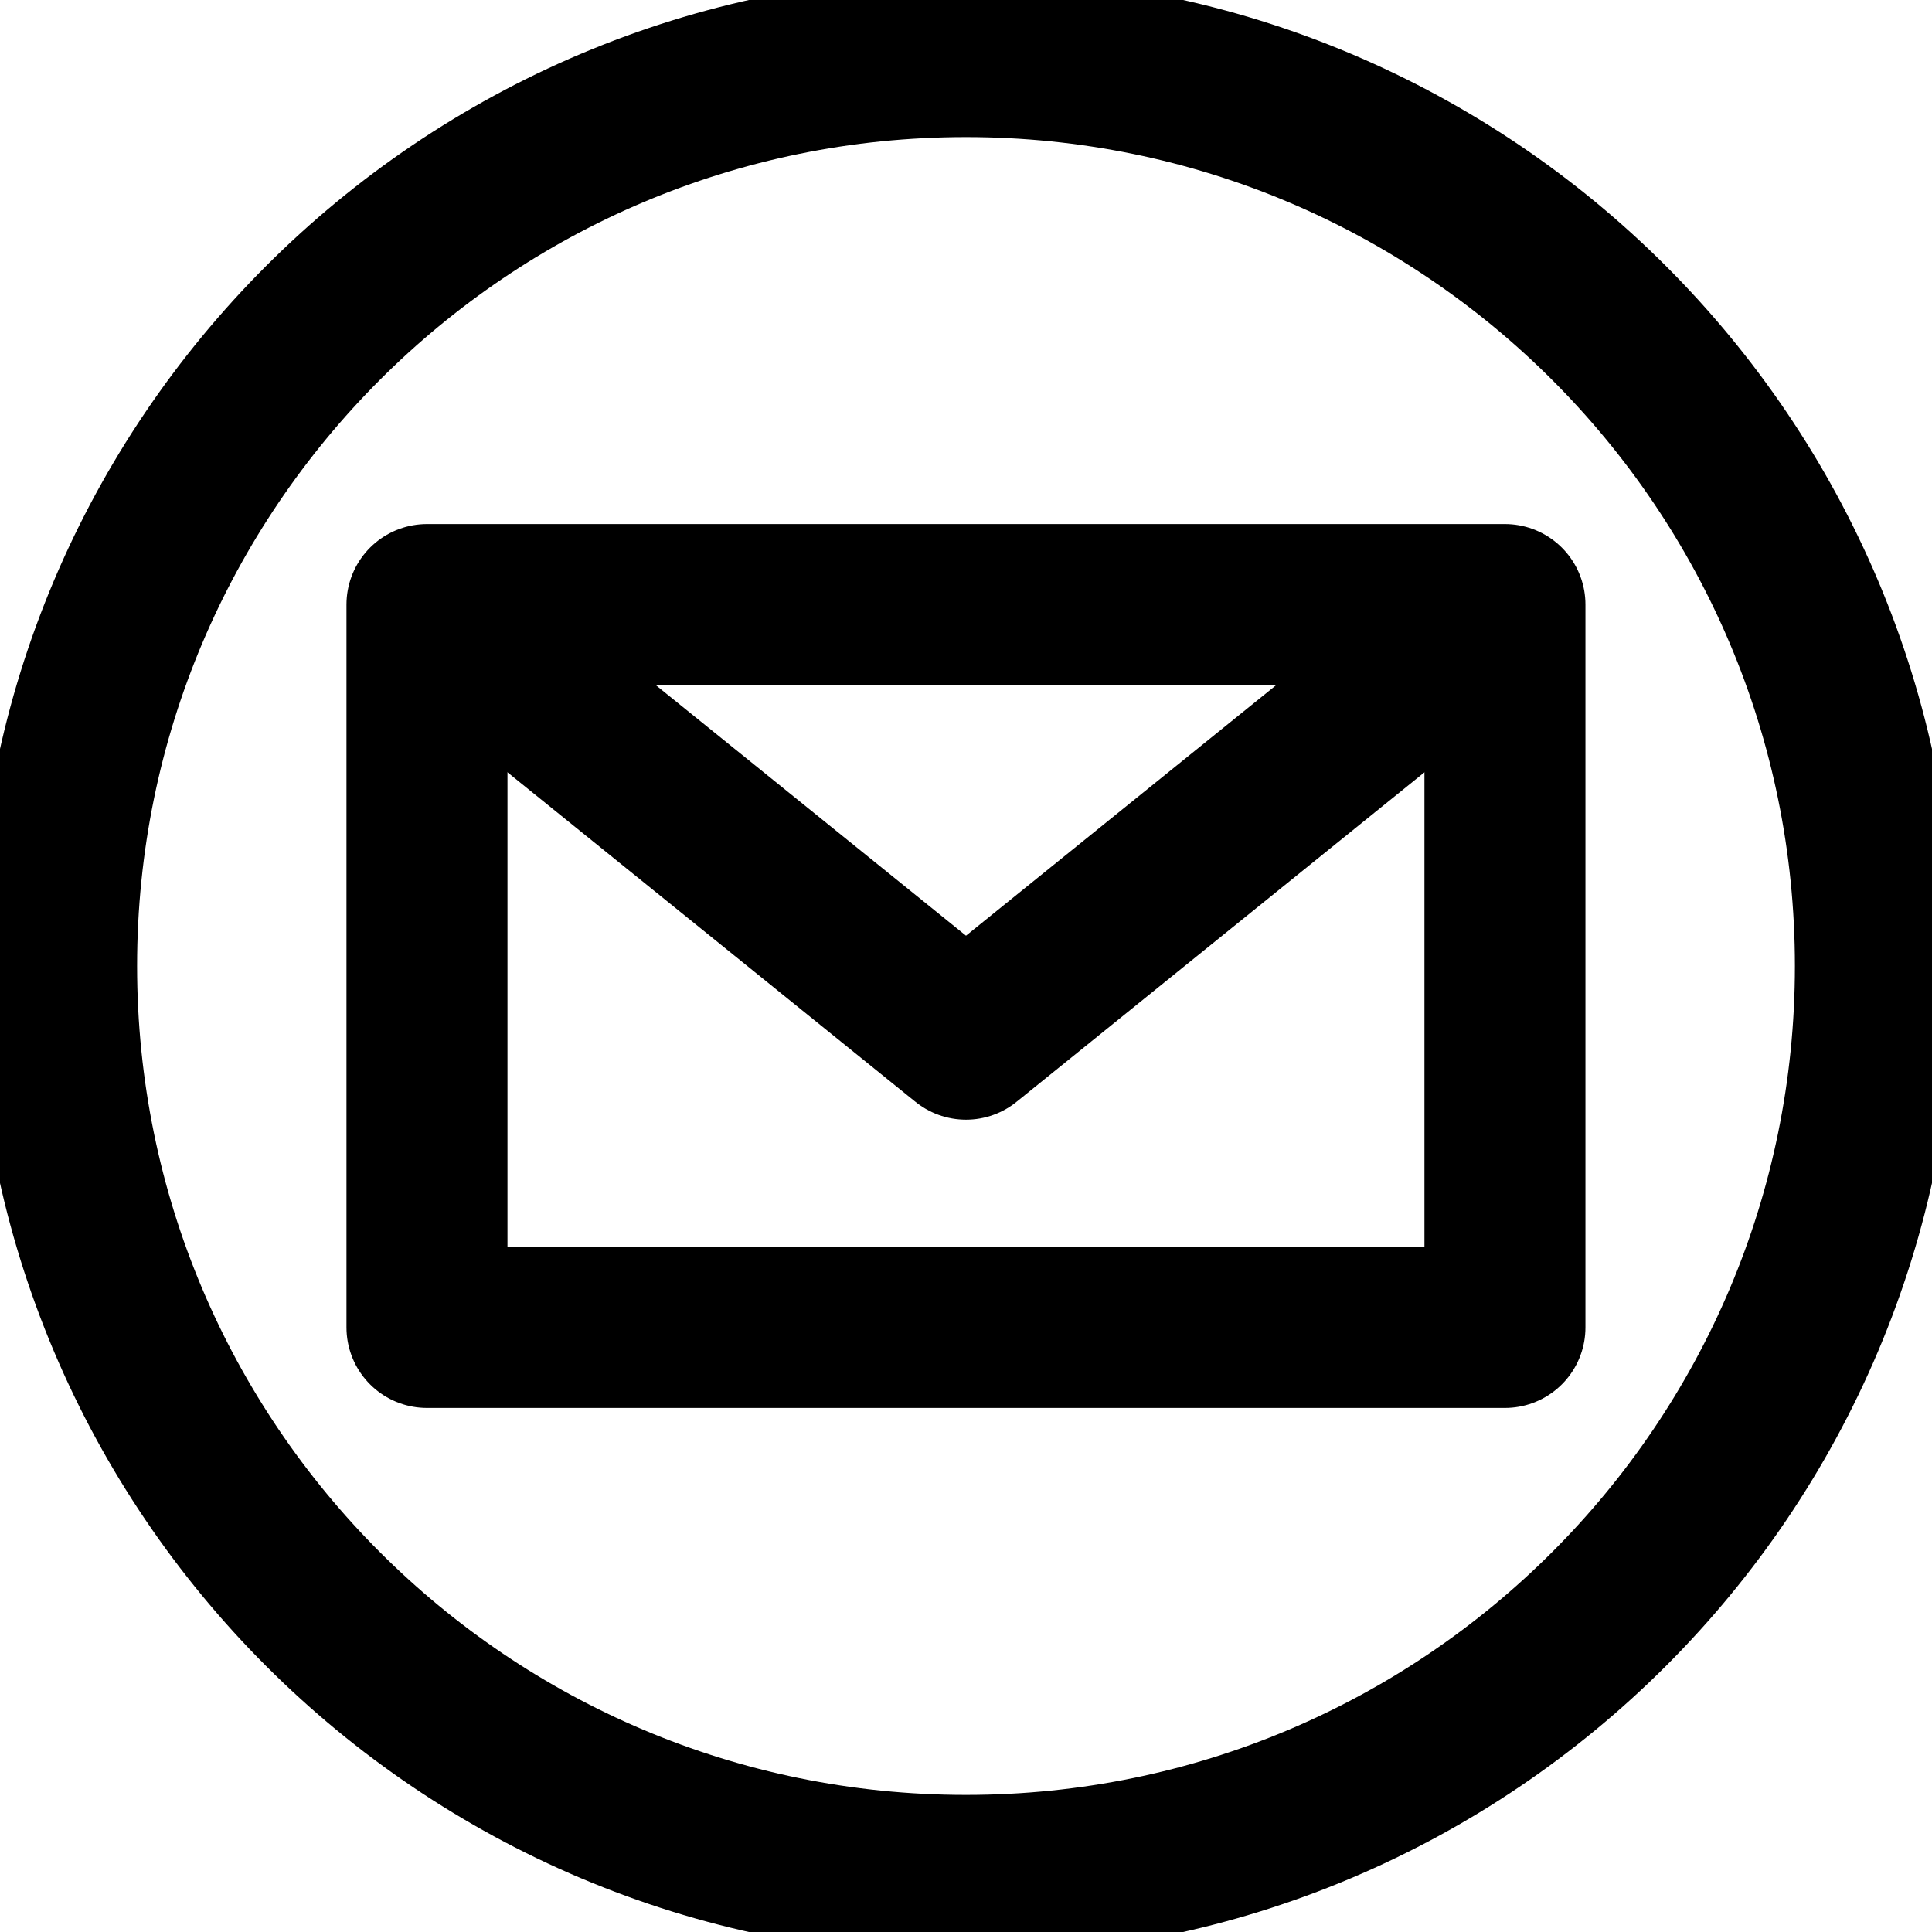<svg width="24" height="24" viewBox="0 0 24 24" fill="none" xmlns="http://www.w3.org/2000/svg">
<g clip-path="url(#clip0_591_4635)">
<path d="M12 23.297C18.239 23.297 23.297 18.239 23.297 12C23.297 5.761 18.239 0.703 12 0.703C5.761 0.703 0.703 5.761 0.703 12C0.703 18.239 5.761 23.297 12 23.297Z" stroke="black" stroke-width="2" stroke-miterlimit="10" stroke-linecap="round" stroke-linejoin="round"/>
<path d="M18.695 7.51H5.304V16.49H18.695V7.51Z" stroke="black" stroke-width="2" stroke-miterlimit="10" stroke-linecap="round" stroke-linejoin="round"/>
<path d="M5.37 7.554L12 12.909L18.629 7.554" stroke="black" stroke-width="2" stroke-miterlimit="10" stroke-linecap="round" stroke-linejoin="round"/>
</g>
<defs>
<clipPath id="clip0_591_4635">
<rect width="24" height="24" fill="white"/>
</clipPath>
</defs>
</svg>

